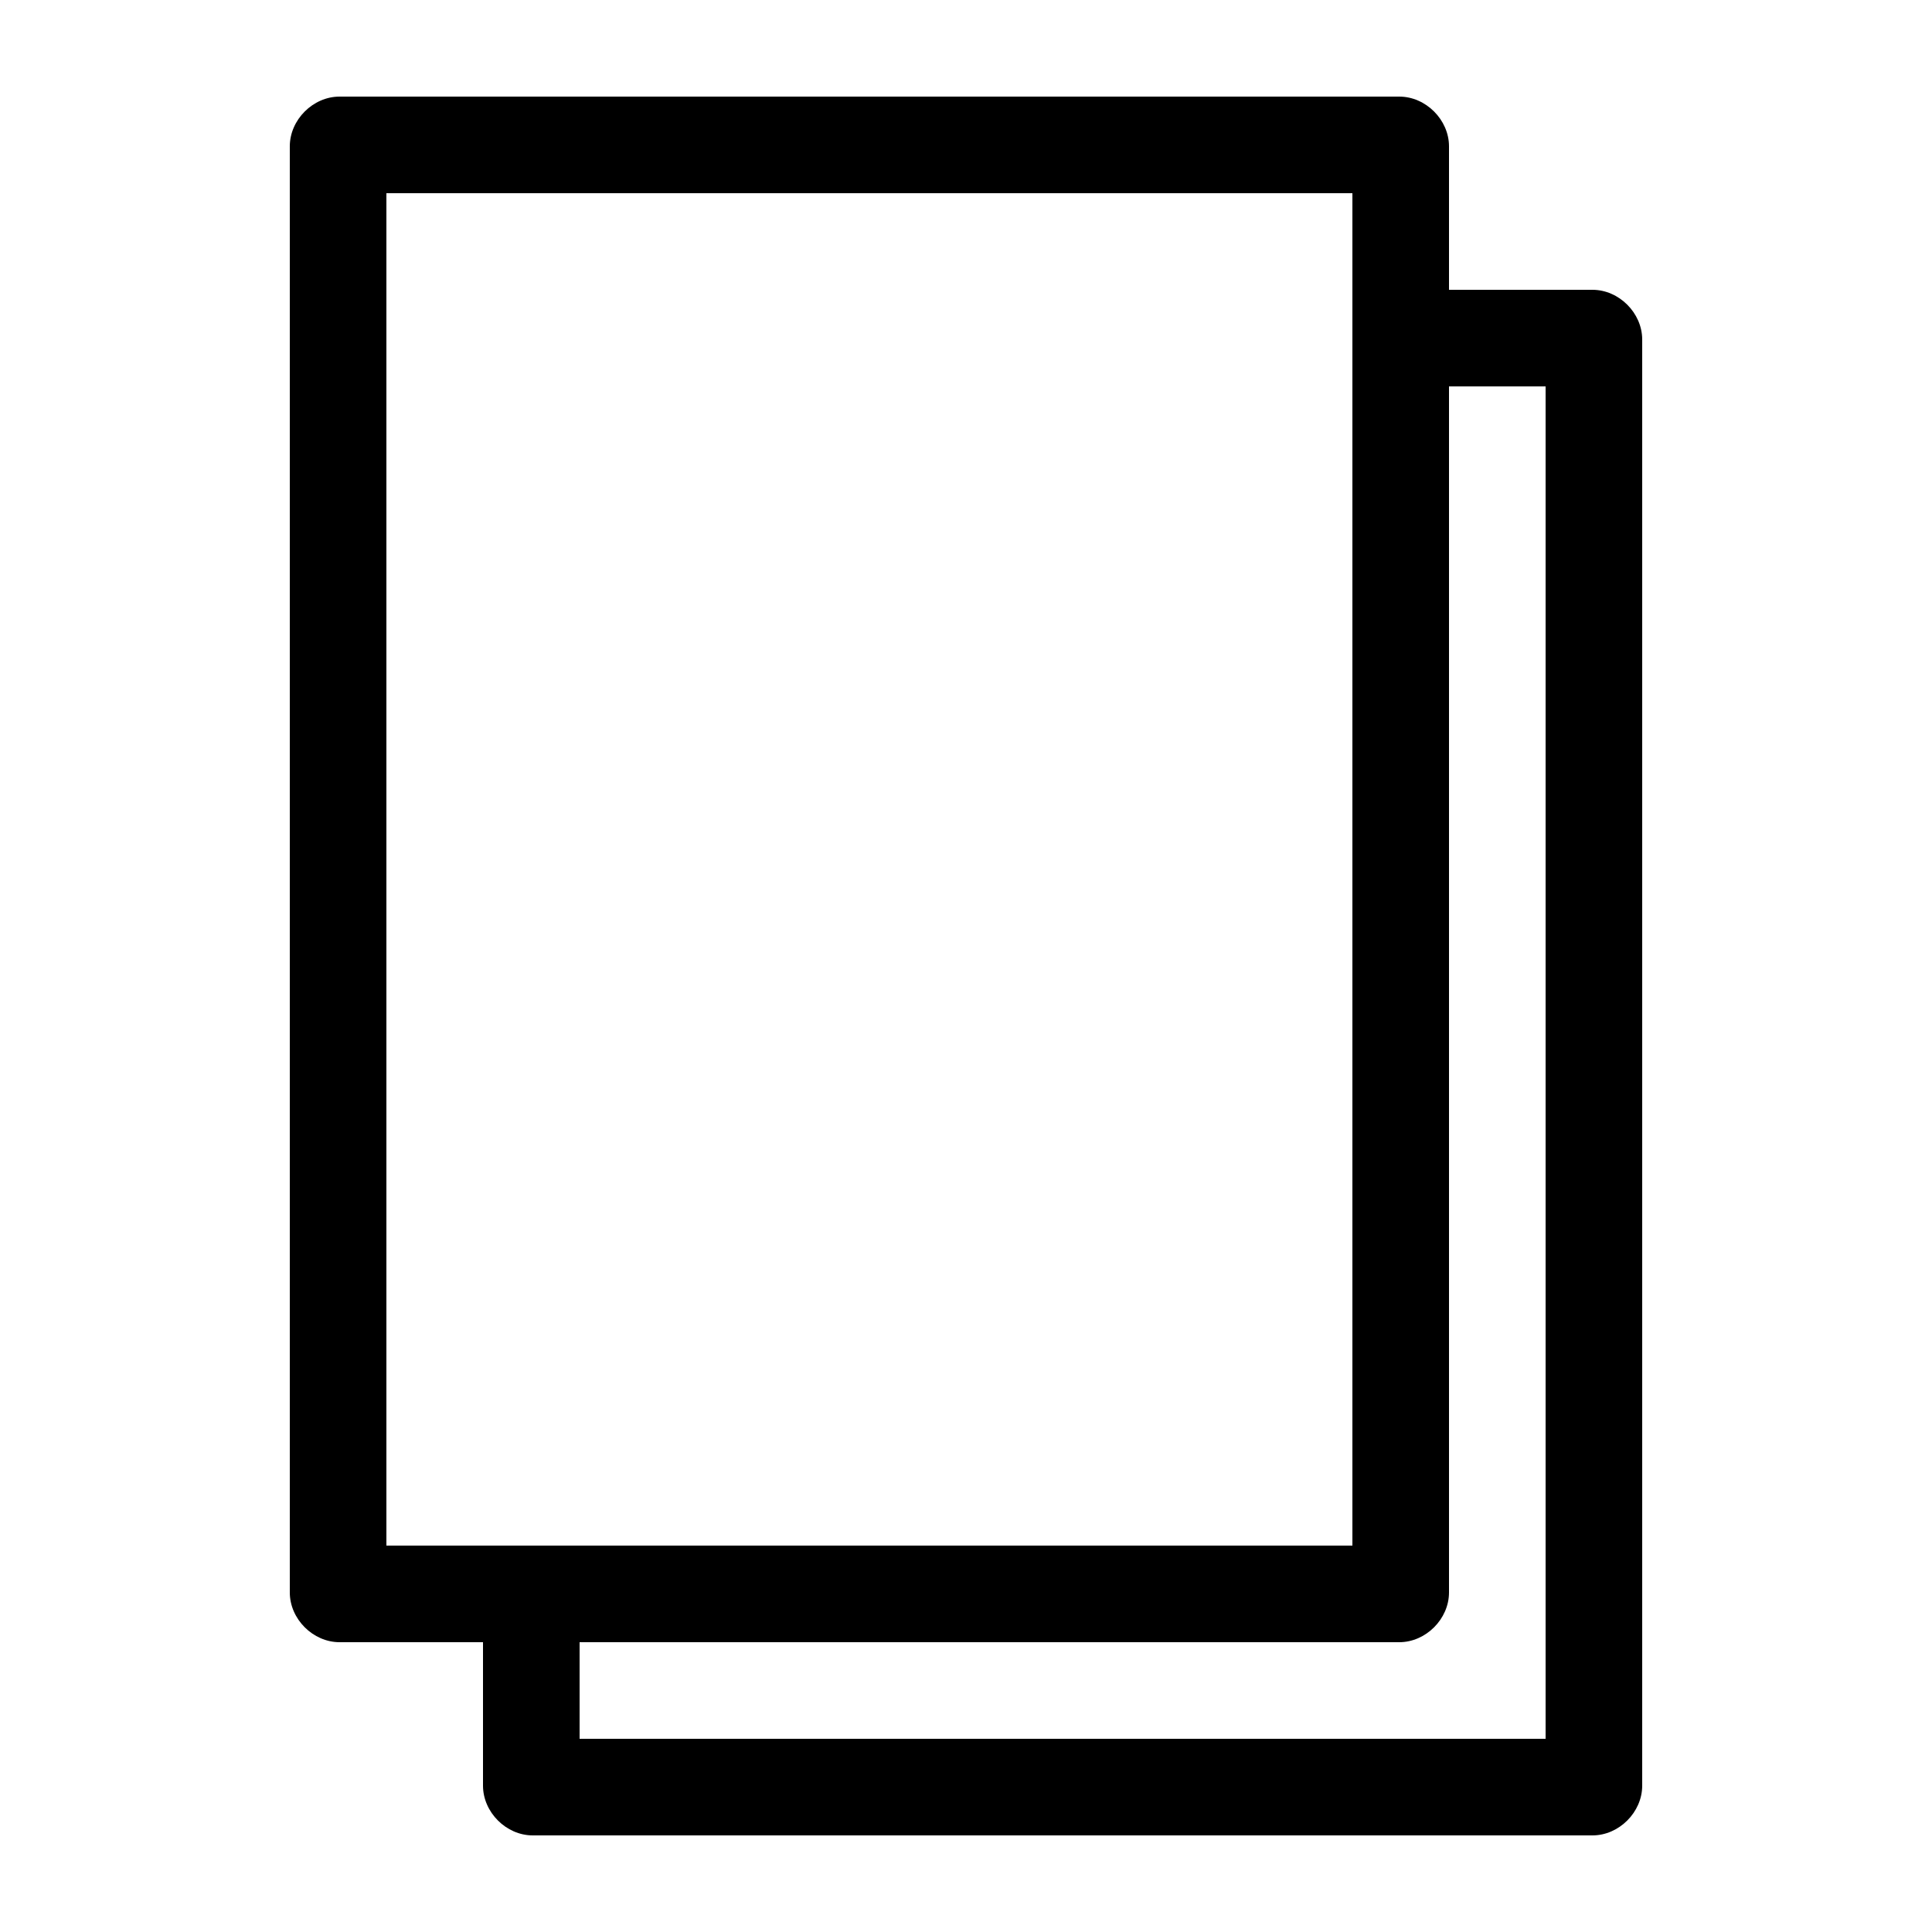 <svg xmlns="http://www.w3.org/2000/svg" viewBox="0 0 40 40"><path d="M32.97 6H30V3.03C30 2.48 29.52 2 28.97 2H7.03C6.48 2 6 2.48 6 3.03v29.94c0 .55.48 1.03 1.03 1.03H10v2.97c0 .55.48 1.03 1.03 1.03h21.94c.55 0 1.03-.48 1.03-1.03V7.03C34 6.48 33.52 6 32.97 6M8 4h20v28H8zm24 32H12v-2h16.97c.55 0 1.03-.48 1.03-1.03V8h2z"/></svg>